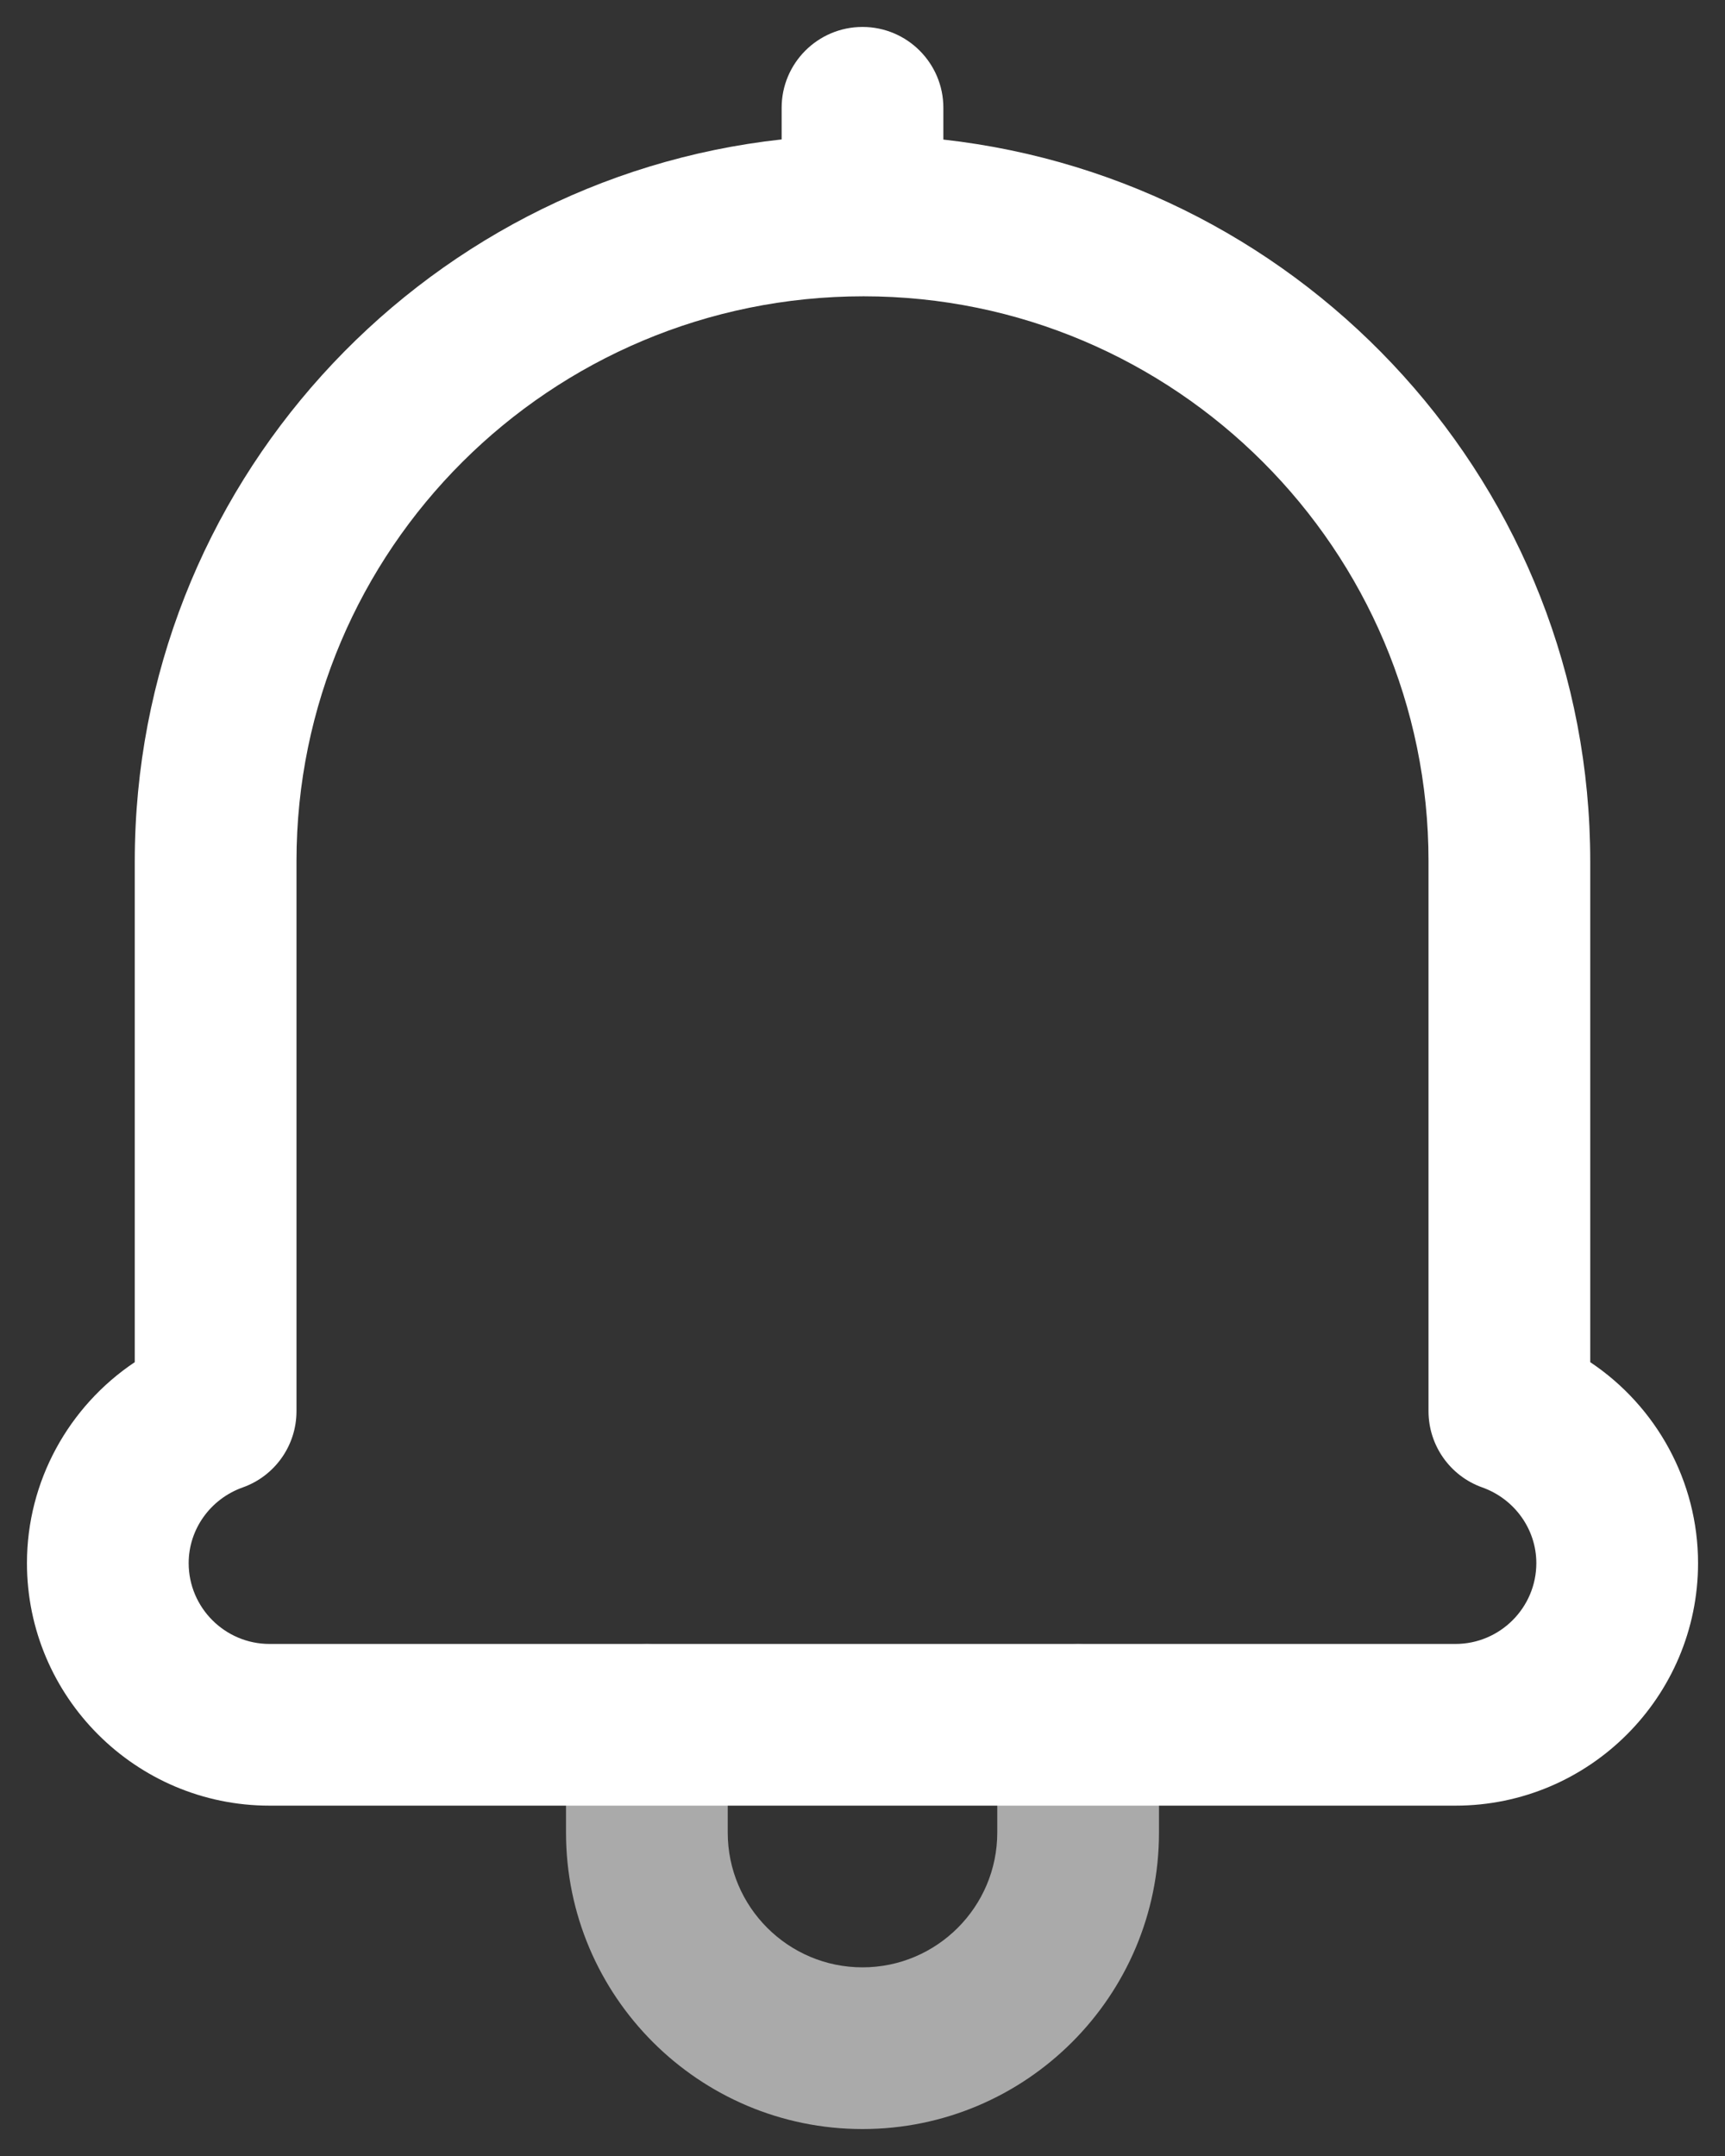 <svg width="24" height="30" viewBox="0 0 24 30" fill="none" xmlns="http://www.w3.org/2000/svg">
<rect x="0" y="0" width="24" height="30" fill="#333333" stroke="none"/>
<path d="M12 29.625C9.725 29.625 7.875 27.776 7.875 25.5V24C7.875 23.379 8.379 22.875 9 22.875C9.621 22.875 10.125 23.379 10.125 24V25.5C10.125 26.534 10.966 27.375 12 27.375C13.034 27.375 13.875 26.534 13.875 25.5V24C13.875 23.379 14.379 22.875 15 22.875C15.621 22.875 16.125 23.379 16.125 24V25.5C16.125 27.776 14.275 29.625 12 29.625Z" fill="#AAAAAA"/>
<path d="M22.125 18.954V11.985C22.125 6.793 18.192 2.508 13.125 1.942V1.5C13.125 0.879 12.621 0.375 12 0.375C11.379 0.375 10.875 0.879 10.875 1.5V1.94C5.822 2.494 1.875 6.786 1.875 11.985V18.954C0.954 19.57 0.375 20.613 0.375 21.75C0.375 23.611 1.89 25.125 3.75 25.125H20.25C22.11 25.125 23.625 23.611 23.625 21.75C23.625 20.613 23.046 19.569 22.125 18.954ZM20.25 22.875H3.75C3.131 22.875 2.625 22.371 2.625 21.75C2.625 21.28 2.926 20.858 3.377 20.697C3.825 20.538 4.125 20.113 4.125 19.637V11.983C4.125 7.649 7.652 4.123 12.015 4.123C16.35 4.123 19.875 7.65 19.875 11.983V19.637C19.875 20.112 20.175 20.538 20.623 20.697C21.073 20.858 21.375 21.28 21.375 21.75C21.375 22.371 20.869 22.875 20.25 22.875Z" fill="white"/>
</svg>
